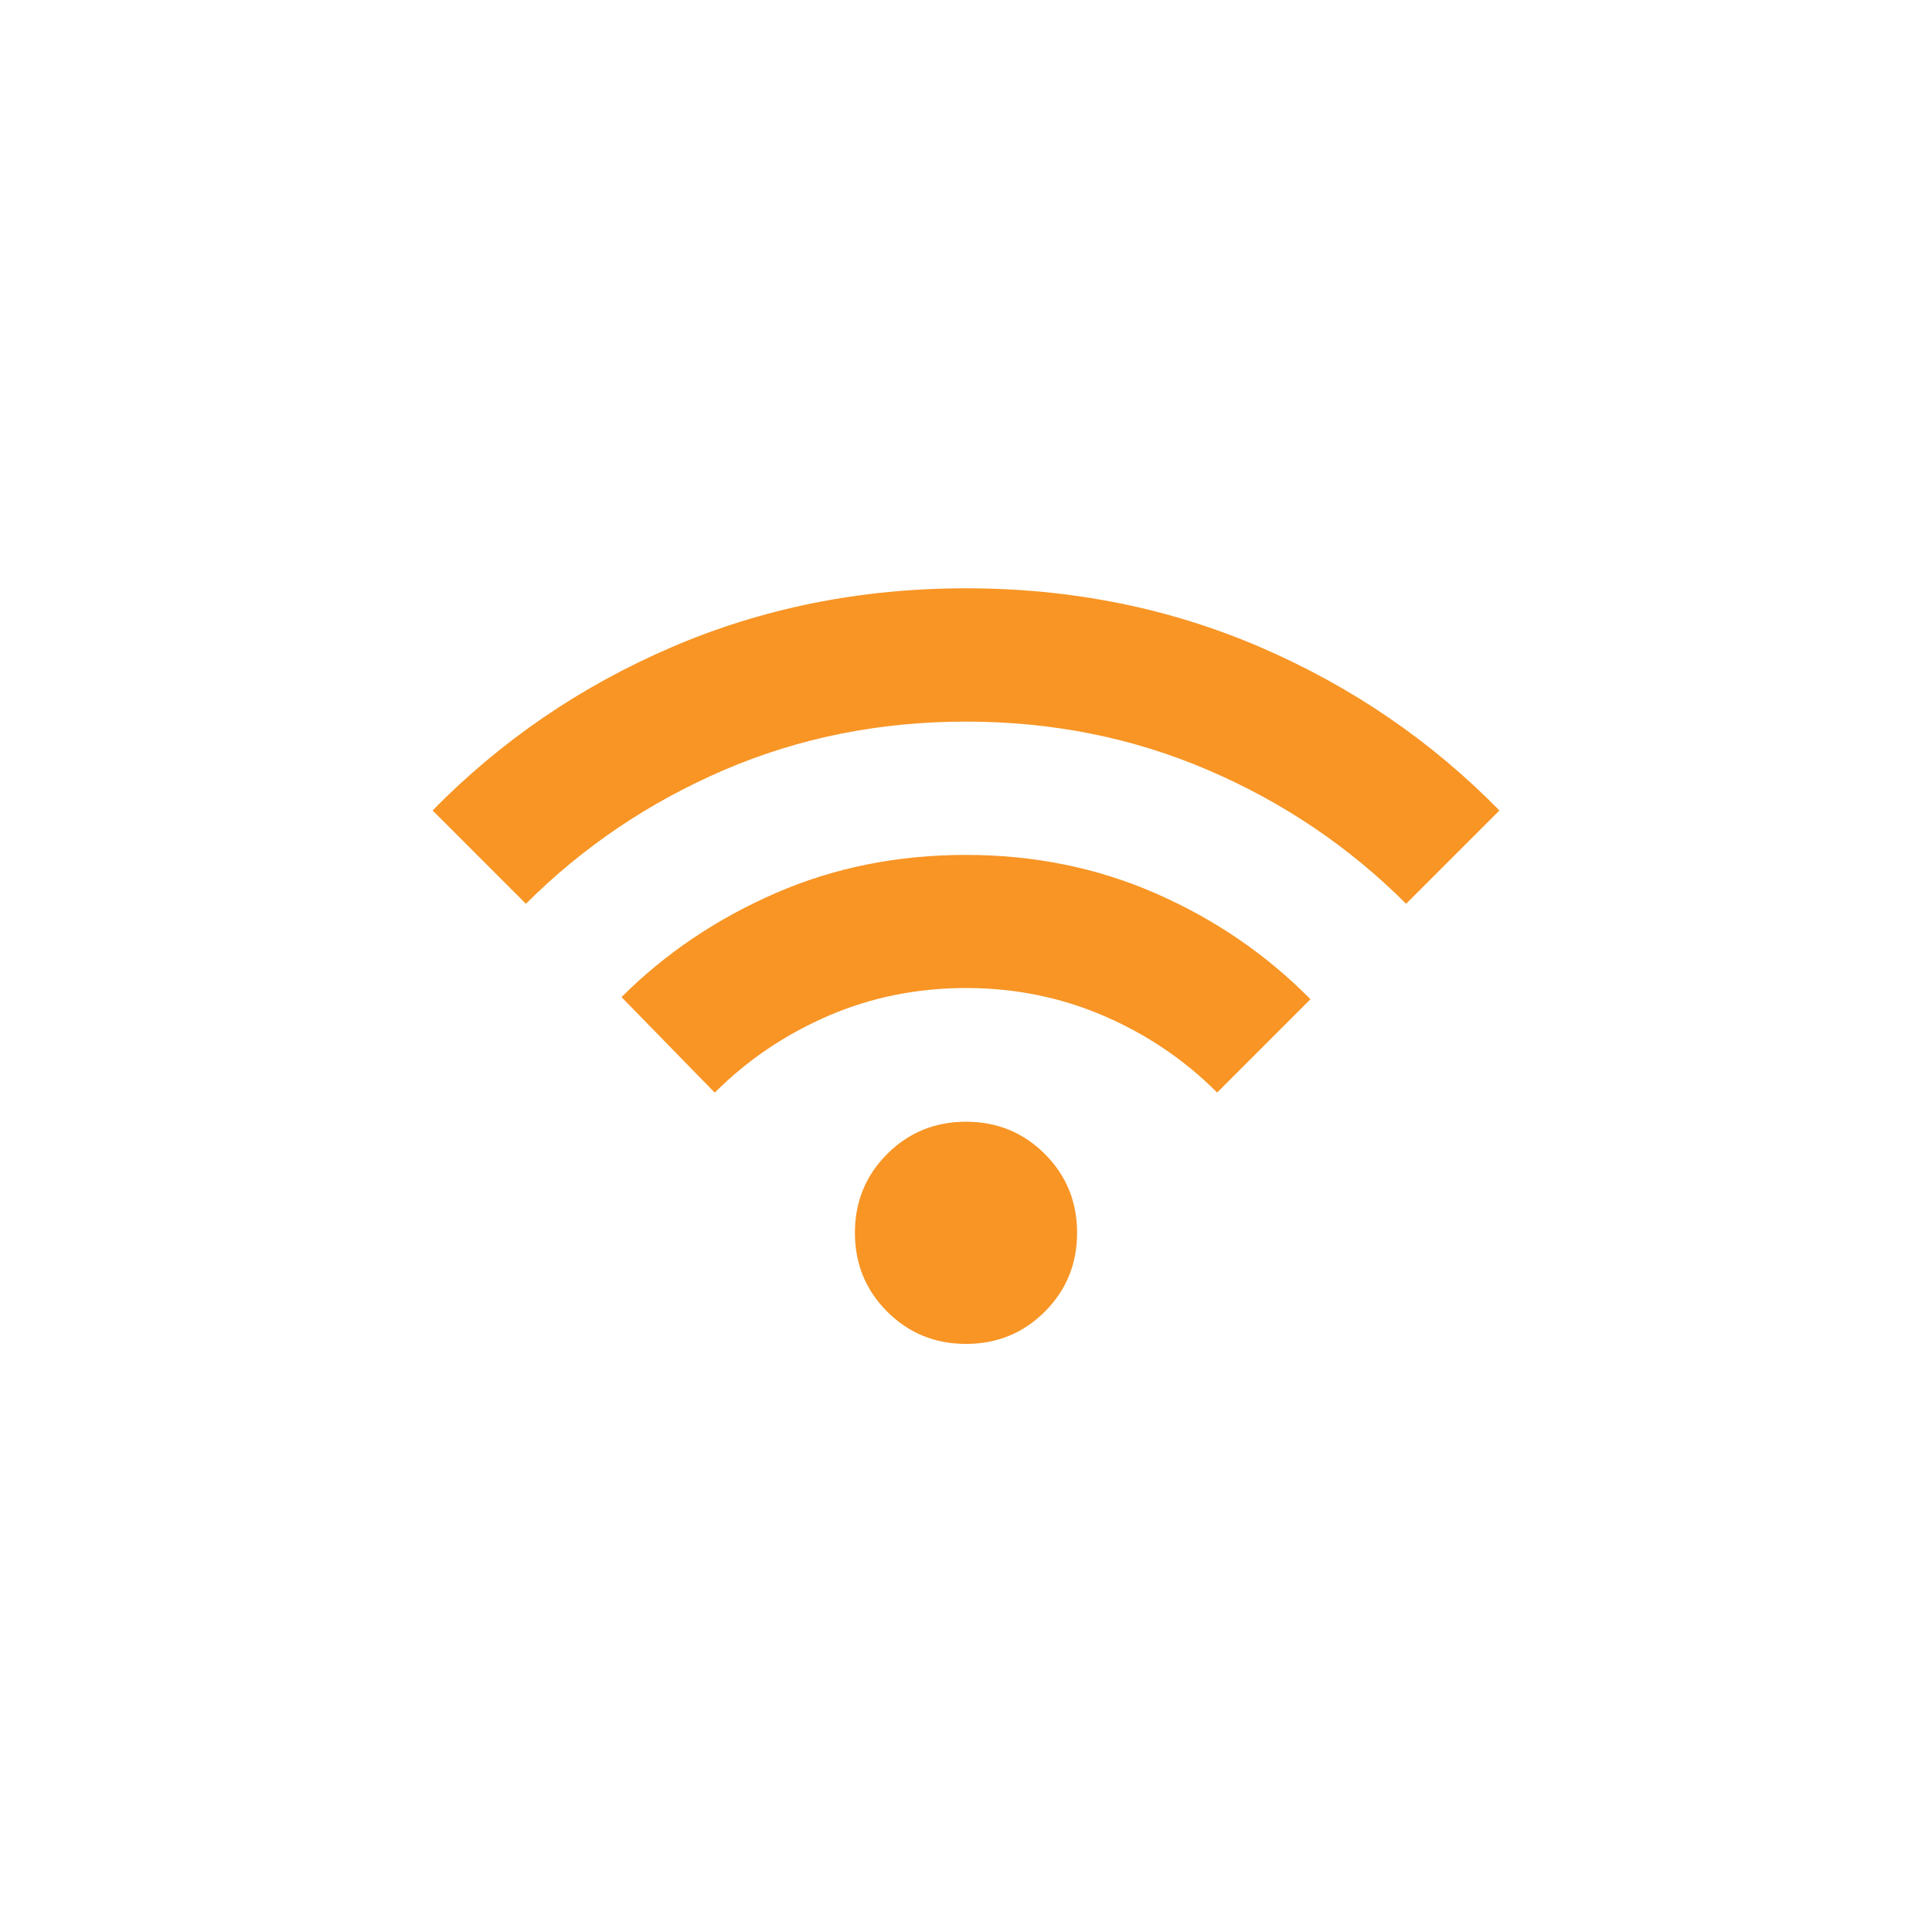 <?xml version="1.0" encoding="UTF-8"?><svg id="Layer_1" xmlns="http://www.w3.org/2000/svg" viewBox="0 0 100 100"><defs><style>.cls-1{fill:#f89525;}</style></defs><path class="cls-1" d="M50,69.56c-1.61,0-2.97-.56-4.08-1.67s-1.67-2.47-1.67-4.08.56-2.97,1.67-4.08,2.47-1.67,4.08-1.67,2.97.56,4.08,1.67,1.67,2.47,1.67,4.08-.56,2.97-1.67,4.08-2.47,1.67-4.08,1.67ZM37,56.56l-4.83-4.95c2.26-2.26,4.92-4.05,7.97-5.38s6.34-1.98,9.86-1.98,6.82.67,9.86,2.01c3.05,1.34,5.7,3.16,7.97,5.46l-4.83,4.83c-1.69-1.69-3.64-3.01-5.87-3.97s-4.6-1.44-7.13-1.44-4.91.48-7.13,1.44-4.18,2.28-5.87,3.97ZM27.22,46.78l-4.83-4.83c3.53-3.6,7.65-6.42,12.37-8.45s9.8-3.05,15.24-3.05,10.53,1.02,15.24,3.05,8.84,4.85,12.37,8.45l-4.83,4.83c-2.95-2.95-6.37-5.26-10.27-6.93s-8.06-2.5-12.51-2.5-8.62.83-12.51,2.5c-3.89,1.67-7.31,3.98-10.27,6.93Z"/></svg>